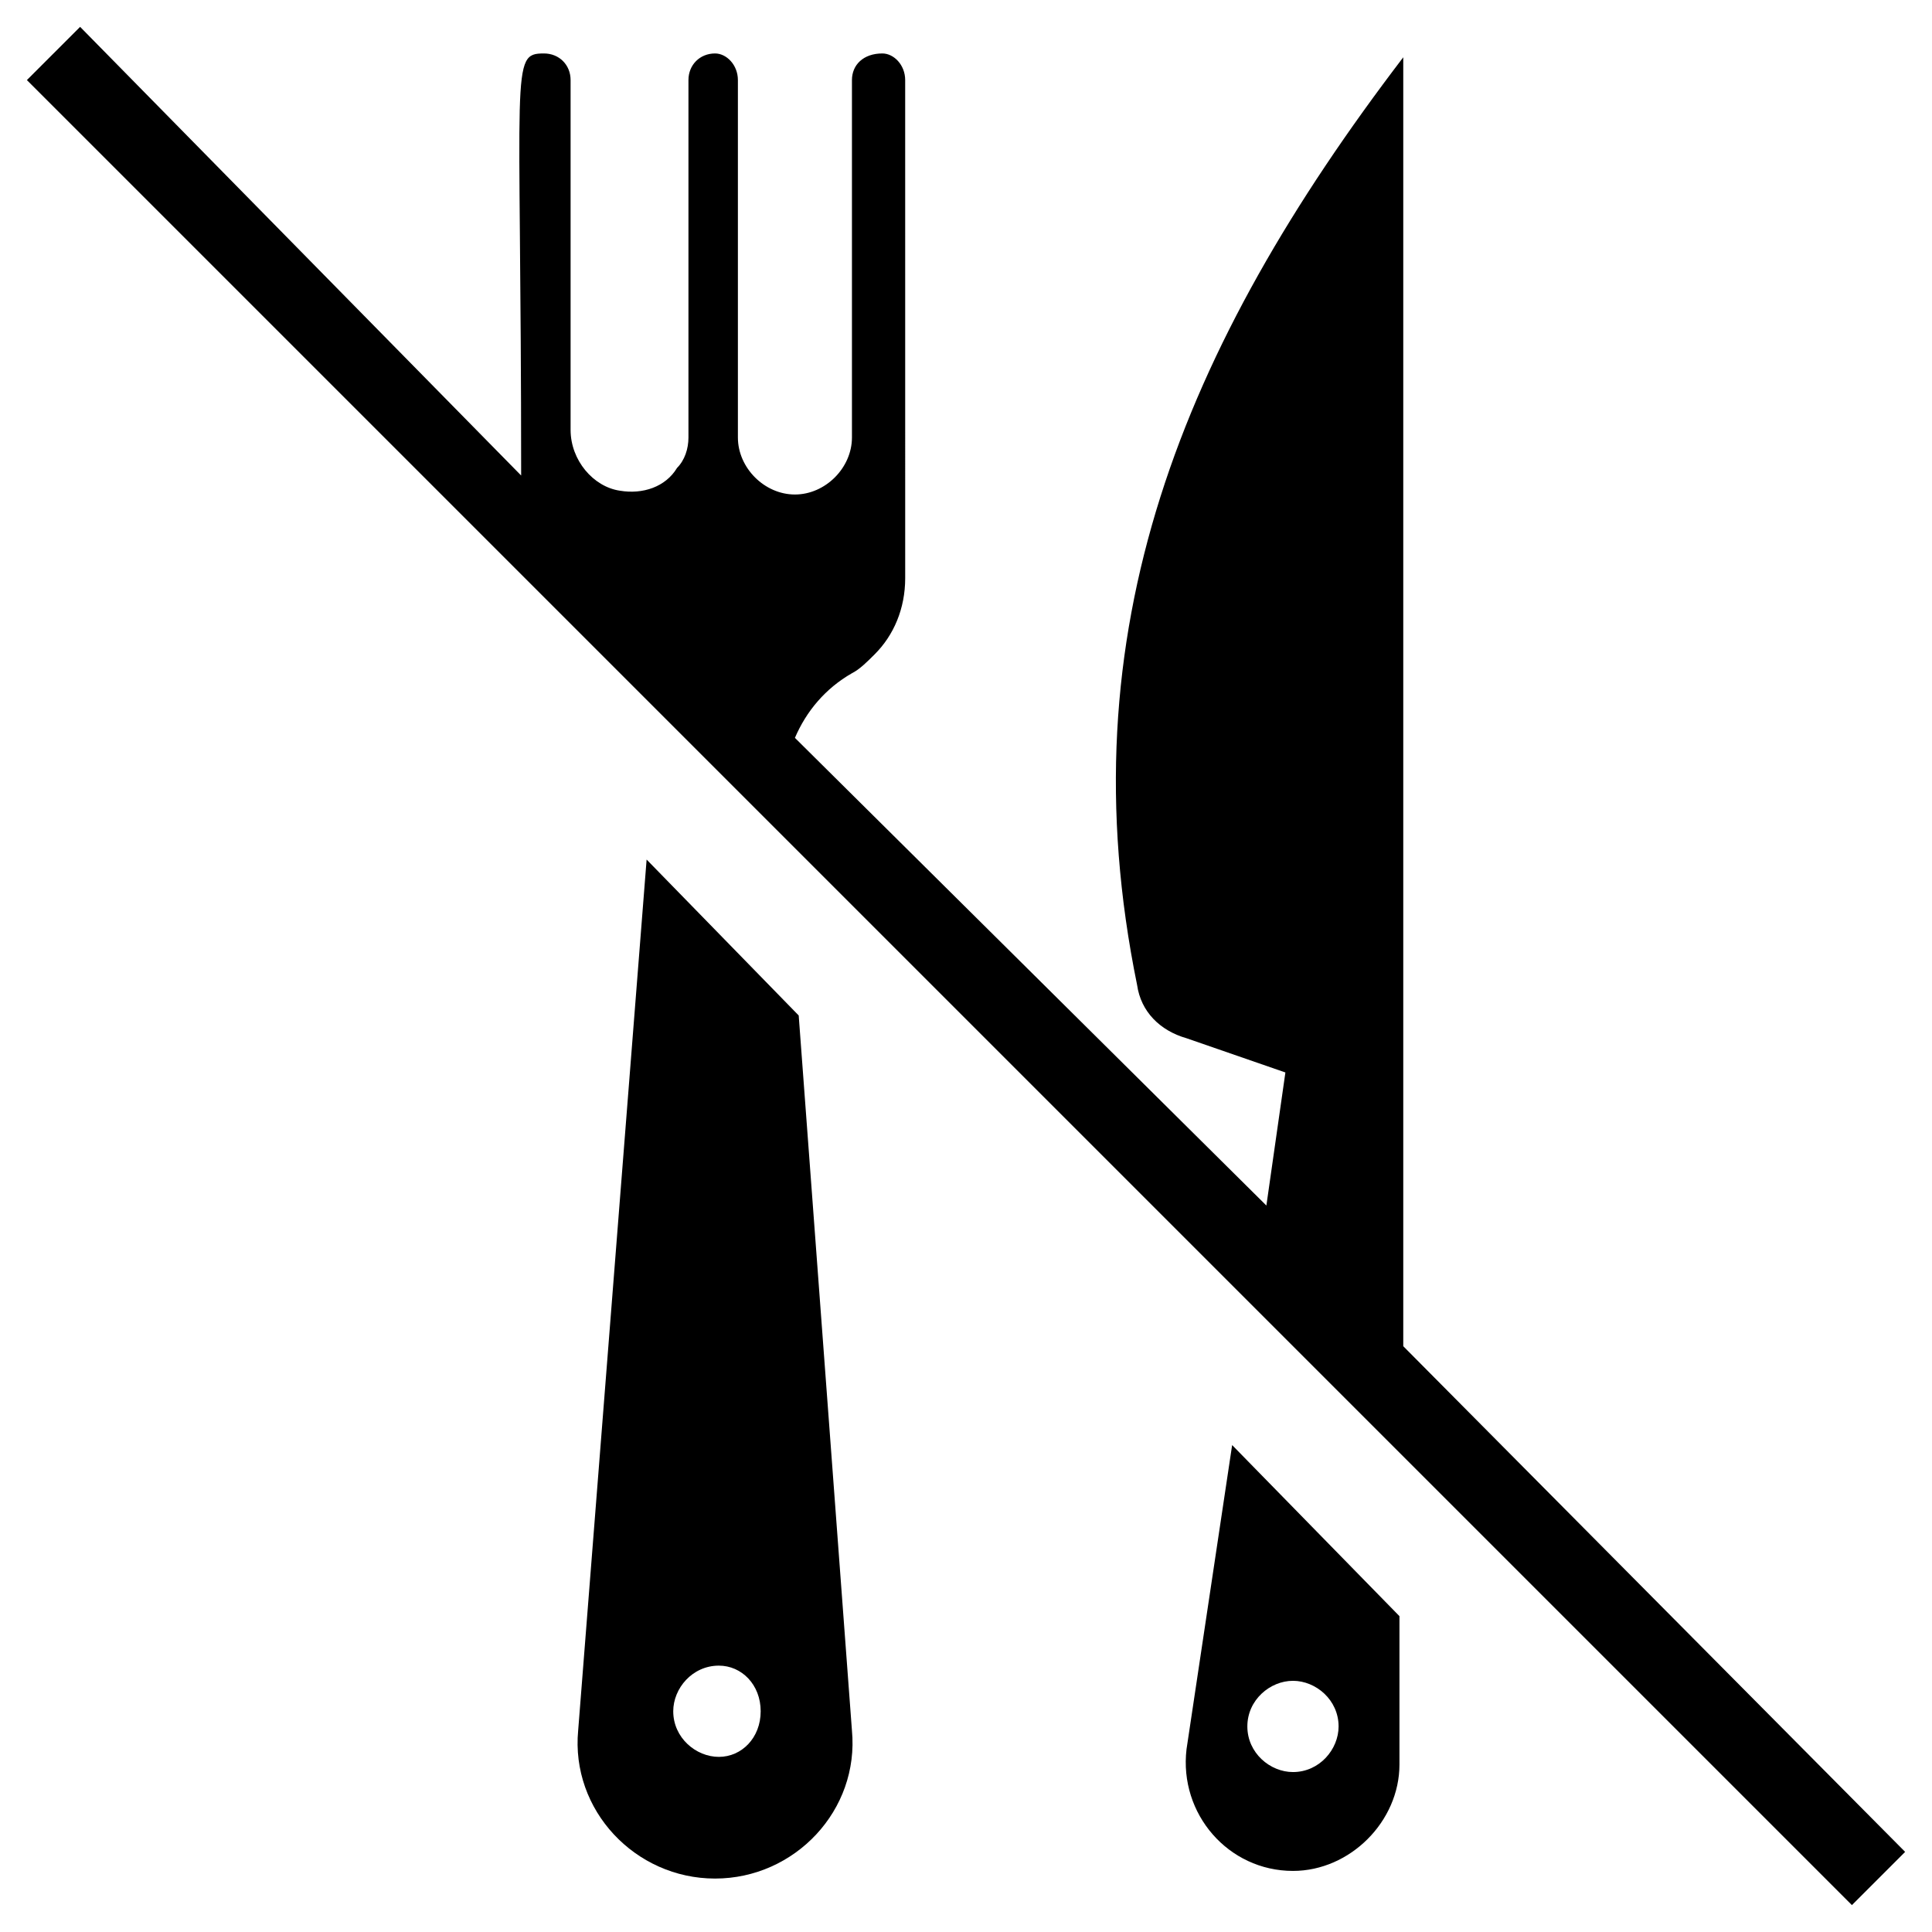 <?xml version="1.0" encoding="UTF-8"?>
<!-- Uploaded to: ICON Repo, www.svgrepo.com, Generator: ICON Repo Mixer Tools -->
<svg fill="#000000" width="800px" height="800px" version="1.1" viewBox="144 144 512 512" xmlns="http://www.w3.org/2000/svg">
 <g>
  <path d="m458.44 607.57c-2.016 17.129 11.082 32.242 28.215 32.242 15.113 0 28.215-13.098 28.215-28.215v-39.297l-44.34-45.34zm28.211-18.137c6.047 0 12.09 5.039 12.09 12.09 0 6.047-5.039 12.09-12.09 12.09-6.047 0-12.09-5.039-12.09-12.09s6.047-12.09 12.09-12.09z"/>
  <path d="m315.36 371.79-18.137 230.75c-2.016 21.16 15.113 39.297 36.273 39.297s38.289-18.137 36.273-39.297l-14.105-189.43zm19.145 237.8c-6.047 0-12.09-5.039-12.09-12.09 0-6.047 5.039-12.09 12.09-12.09 6.047 0 11.082 5.039 11.082 12.09 0 7.055-5.035 12.09-11.082 12.09z"/>
  <path d="m515.88 500.76v-341.58c-58.441 76.578-89.68 152.15-70.535 245.86 1.008 7.055 6.047 12.09 13.098 14.105l26.199 9.07-5.039 35.266-124.94-123.94c3.023-7.055 8.062-13.098 15.113-17.129 2.016-1.008 4.031-3.023 6.047-5.039 5.039-5.039 8.062-12.09 8.062-20.152l-0.004-132c0-4.031-3.023-7.055-6.047-7.055-5.035 0.004-8.059 3.023-8.059 7.055v94.715c0 8.062-7.055 15.113-15.113 15.113-8.062 0-15.113-7.055-15.113-15.113v-94.715c0-4.031-3.023-7.055-6.047-7.055-4.031 0-7.055 3.023-7.055 7.055v94.715c0 3.023-1.008 6.047-3.023 8.062-3.023 5.039-9.07 7.055-15.113 6.047-7.055-1.008-13.098-8.062-13.098-16.121v-92.703c0-4.031-3.023-7.055-7.055-7.055-9.07 0-6.047 3.023-6.047 111.85l-116.88-118.9-14.105 14.105c63.48 63.48 251.91 251.91 324.45 324.45 46.352 46.352 110.84 110.84 159.2 159.2l14.105-14.105z"/>
 </g>
</svg>